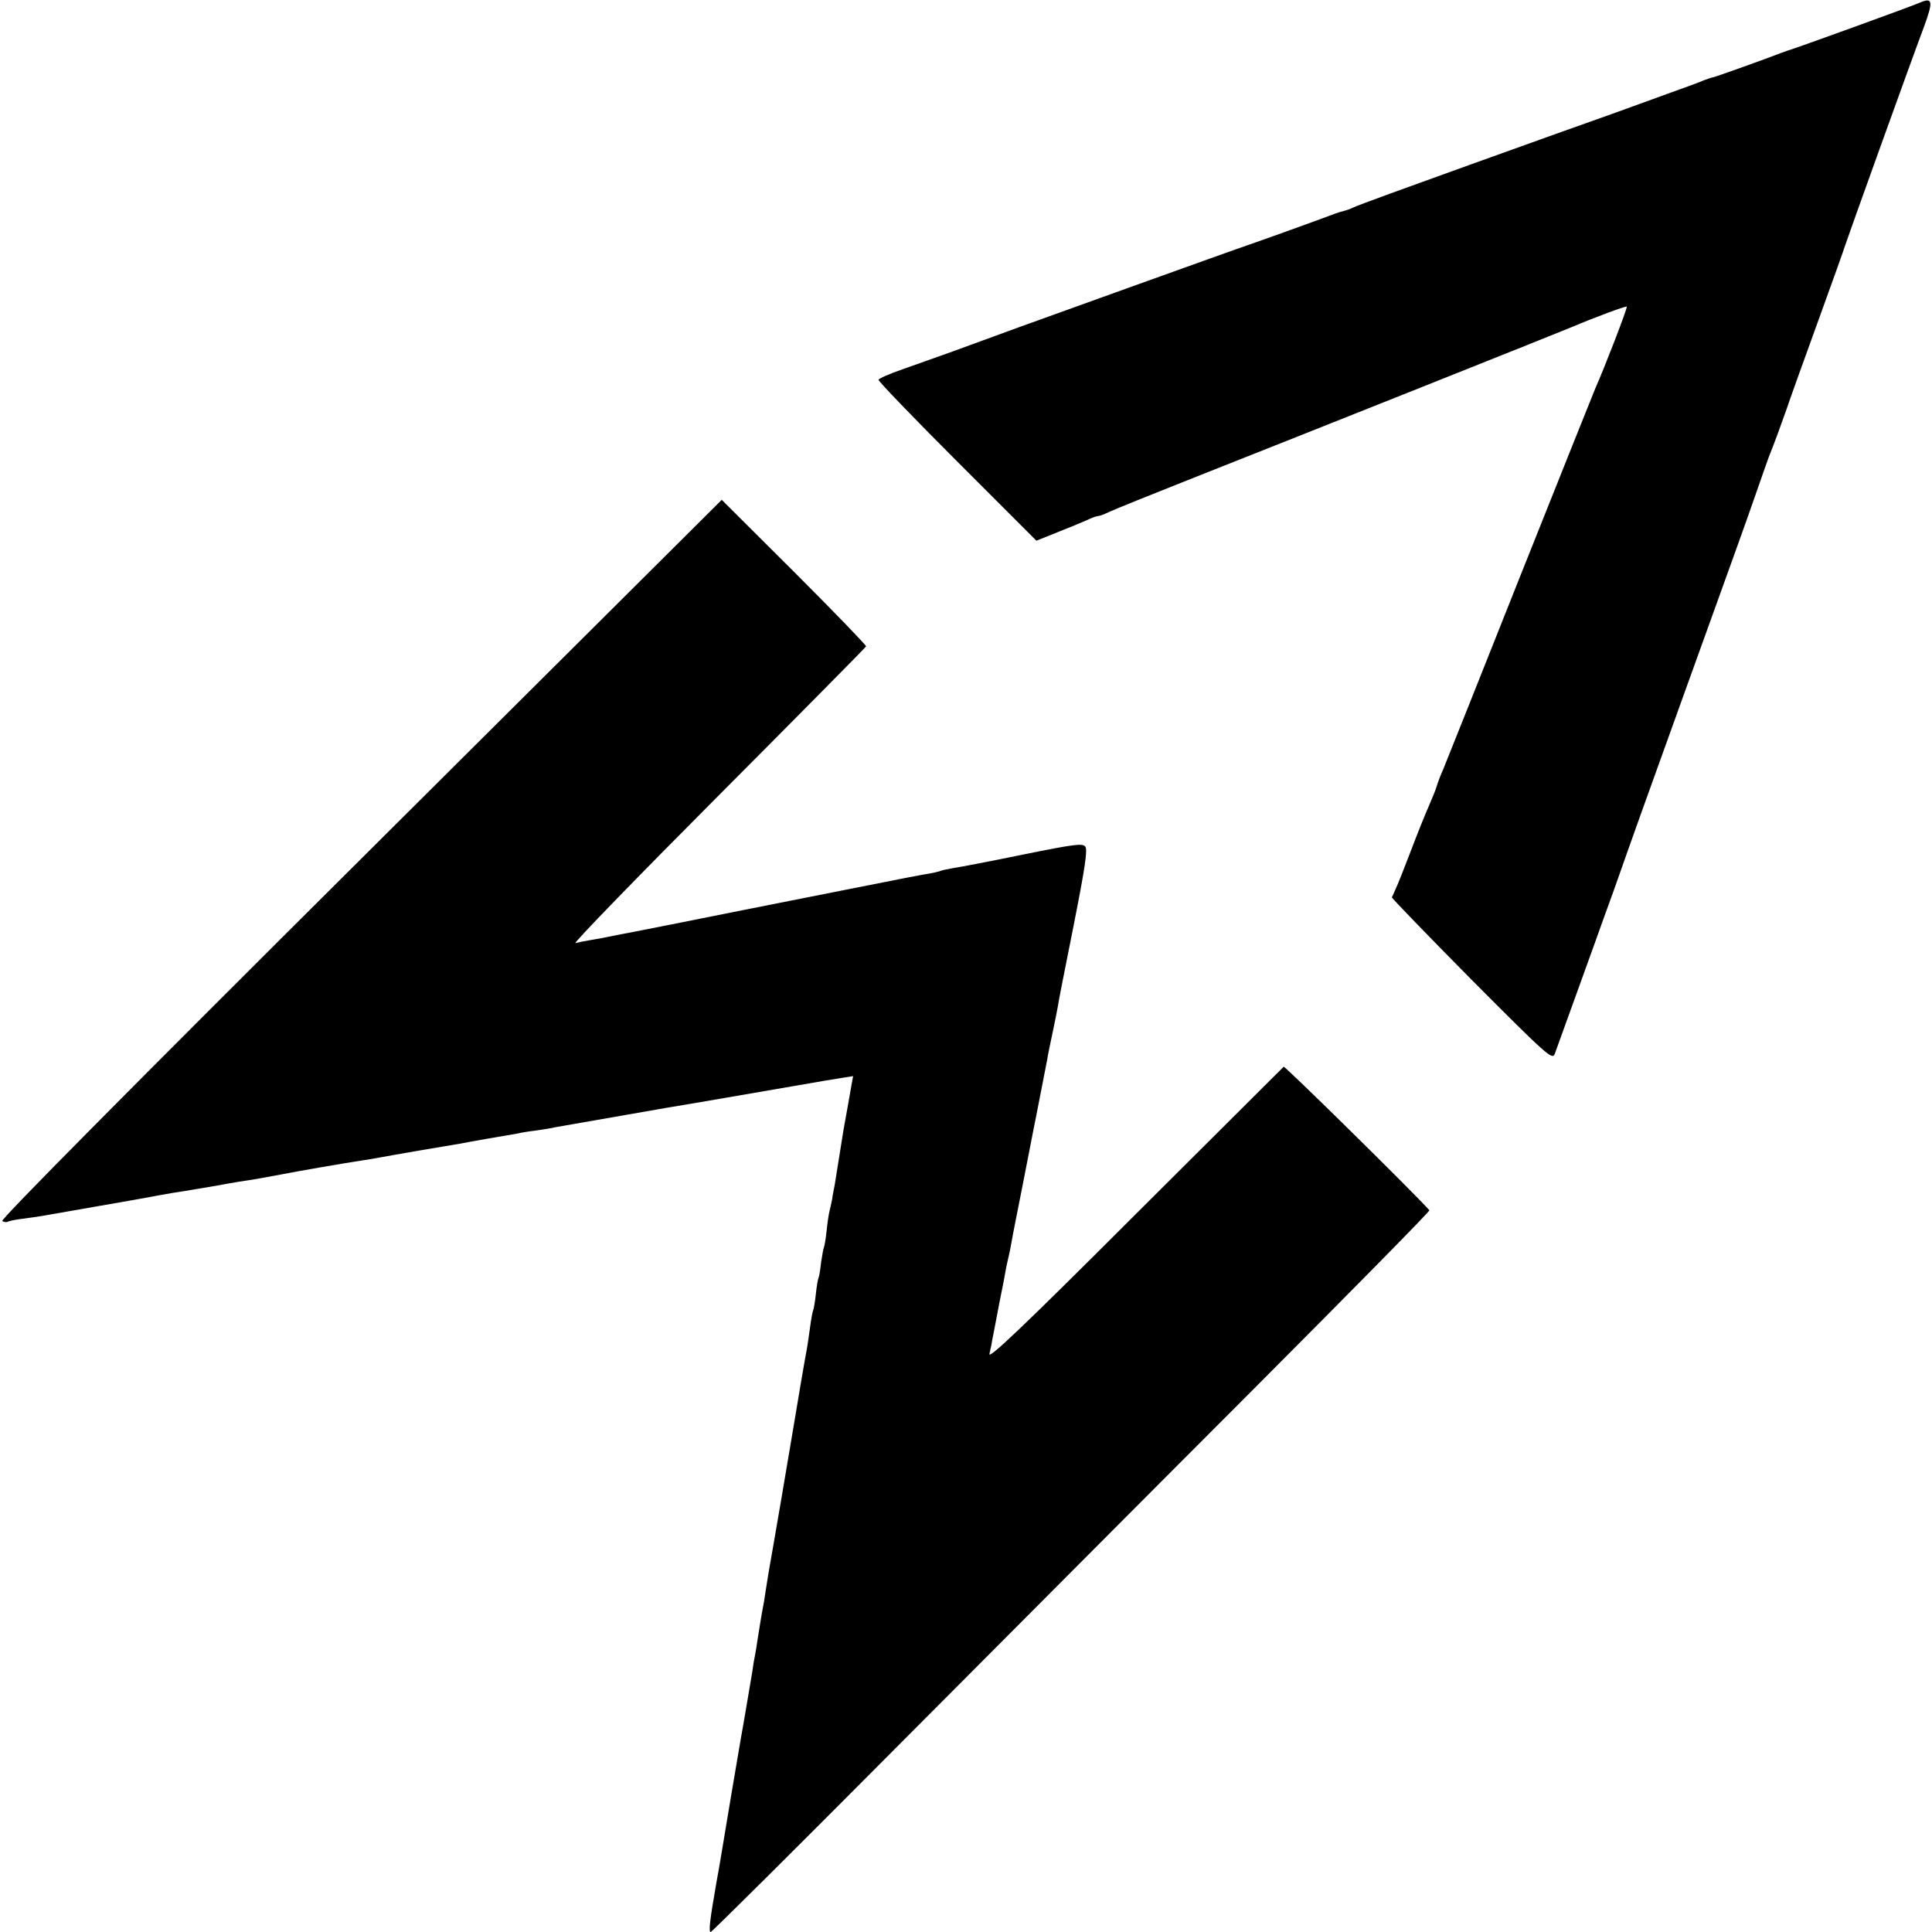 <?xml version="1.0" standalone="no"?>
<!DOCTYPE svg PUBLIC "-//W3C//DTD SVG 20010904//EN"
 "http://www.w3.org/TR/2001/REC-SVG-20010904/DTD/svg10.dtd">
<svg version="1.0" xmlns="http://www.w3.org/2000/svg"
 width="700pt" height="700pt" viewBox="0 0 700 700"
 preserveAspectRatio="xMidYMid meet">
<g transform="translate(0,700) scale(0.1,-0.1)"
fill="#000000" stroke="none">
<path d="M6955 6990 c-21 -10 -462 -170 -480 -174 -5 -2 -17 -6 -25 -9 -37
-15 -238 -87 -243 -87 -3 0 -18 -5 -34 -11 -15 -7 -68 -26 -118 -44 -49 -18
-146 -53 -215 -78 -69 -24 -303 -108 -520 -186 -217 -78 -404 -146 -415 -152
-12 -6 -27 -11 -35 -13 -8 -2 -22 -6 -30 -9 -20 -8 -226 -83 -310 -112 -36
-12 -236 -84 -445 -159 -376 -135 -450 -162 -635 -230 -52 -19 -133 -47 -180
-64 -46 -16 -85 -33 -87 -38 -1 -5 127 -138 285 -296 l287 -287 75 30 c41 16
89 36 107 44 17 8 35 15 40 15 6 0 23 6 39 14 16 8 160 66 319 129 397 157
1323 526 1360 542 85 36 196 77 199 74 4 -3 -82 -225 -113 -294 -5 -11 -127
-317 -272 -680 -144 -363 -270 -678 -279 -700 -10 -22 -21 -51 -25 -65 -4 -14
-18 -47 -30 -75 -12 -27 -41 -99 -64 -160 -23 -60 -47 -121 -54 -135 -6 -14
-12 -28 -14 -31 -1 -3 129 -137 289 -299 273 -274 292 -291 301 -269 15 42
168 464 171 474 2 6 6 17 9 25 3 8 20 56 38 105 53 151 111 314 254 710 174
483 215 595 260 725 20 58 40 114 44 125 17 41 50 132 65 175 8 25 58 164 111
310 53 146 98 272 100 280 5 17 241 674 286 793 34 93 32 108 -16 87z"/>
<path d="M1306 3886 c-820 -816 -1305 -1305 -1298 -1310 7 -4 15 -5 19 -3 5 3
28 8 53 11 25 3 56 8 70 10 349 61 351 61 425 75 33 6 74 13 90 15 17 3 73 12
125 21 52 10 109 19 125 21 17 3 64 11 105 19 67 13 211 38 295 51 17 2 66 11
110 19 83 15 99 17 175 30 25 4 54 9 65 11 11 2 58 11 105 19 47 8 94 16 105
18 11 3 42 8 68 11 27 4 59 9 70 12 22 4 344 60 401 70 110 18 333 57 456 78
80 14 162 28 183 31 l38 6 -6 -33 c-8 -44 -24 -138 -29 -163 -2 -11 -9 -56
-16 -100 -7 -44 -14 -89 -16 -100 -2 -11 -7 -33 -9 -50 -3 -16 -8 -37 -10 -45
-2 -8 -7 -39 -10 -69 -3 -30 -8 -57 -10 -61 -2 -3 -6 -28 -10 -54 -3 -27 -7
-51 -9 -55 -2 -3 -7 -30 -10 -59 -3 -30 -8 -57 -10 -60 -2 -4 -7 -31 -11 -61
-4 -30 -9 -63 -11 -75 -6 -30 -36 -206 -49 -286 -4 -27 -81 -478 -89 -520 -2
-14 -8 -47 -12 -75 -4 -27 -8 -52 -9 -55 -2 -8 -16 -92 -21 -125 -2 -16 -6
-41 -9 -55 -3 -14 -7 -38 -9 -55 -6 -35 -35 -209 -42 -245 -5 -28 -63 -371
-69 -410 -2 -14 -11 -65 -20 -115 -23 -131 -28 -175 -20 -175 4 0 300 294 657
653 357 358 942 946 1300 1304 358 359 650 655 647 658 -53 60 -524 524 -528
520 -3 -3 -246 -245 -540 -538 -412 -412 -532 -525 -526 -502 4 17 9 41 11 55
3 14 14 72 25 130 12 58 23 116 25 130 3 14 7 32 9 40 2 8 7 31 10 50 3 19 22
114 41 210 19 96 36 186 39 200 3 14 7 36 10 50 22 113 35 179 39 200 2 14 11
59 20 100 9 41 17 84 19 95 1 11 27 142 57 292 42 213 51 274 42 286 -10 12
-42 8 -224 -29 -117 -24 -231 -46 -253 -49 -22 -4 -42 -8 -46 -10 -3 -2 -32
-9 -65 -14 -32 -6 -70 -13 -84 -16 -14 -3 -36 -7 -50 -10 -14 -3 -230 -45
-480 -95 -250 -50 -466 -93 -480 -95 -14 -3 -36 -7 -50 -10 -14 -3 -41 -8 -60
-11 -19 -3 -44 -8 -55 -11 -11 -3 221 236 515 531 294 295 536 540 538 544 1
4 -116 125 -260 269 l-263 262 -1309 -1303z"/>
</g>
</svg>
